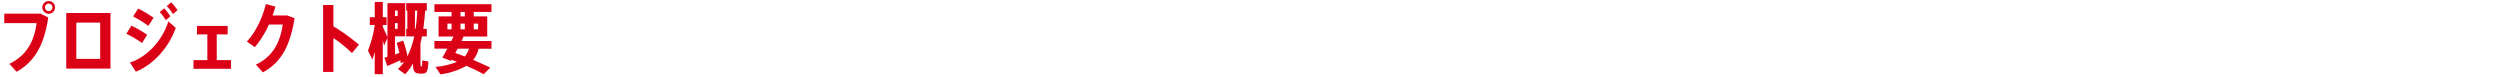 <svg xmlns="http://www.w3.org/2000/svg" xmlns:xlink="http://www.w3.org/1999/xlink" width="780" height="24" viewBox="0 0 780 24"><defs><clipPath id="a"><rect width="780" height="24" transform="translate(331 1349)" fill="#fff"/></clipPath></defs><g transform="translate(-331 -1349)" clip-path="url(#a)"><path d="M2.328-16.728v2.952h10.08C11.64-7.944,9.24-3.72,3.936-1.08L6.168,1.392C11.9-1.776,14.832-7.2,16.056-15.552l-2.4-1.176ZM16.2-20.688A1.987,1.987,0,0,0,14.208-18.7,2,2,0,0,0,16.2-16.7,1.982,1.982,0,0,0,18.168-18.7,1.967,1.967,0,0,0,16.2-20.688Zm0,3.168A1.21,1.21,0,0,1,15.024-18.7,1.21,1.21,0,0,1,16.2-19.872,1.21,1.21,0,0,1,17.376-18.7,1.21,1.21,0,0,1,16.2-17.52Zm5.472.576V.408h13.8V-16.944ZM32.256-2.64h-7.44v-11.3h7.44ZM54.144-15.912a15.3,15.3,0,0,0-1.92-2.5l-1.392,1.176a12.278,12.278,0,0,1,1.872,2.52Zm2.232-1.92a15.16,15.16,0,0,0-1.968-2.448L53.016-19.1a11.791,11.791,0,0,1,1.944,2.5ZM41.544-1.488l1.848,2.856c5.424-2.184,10.392-7.656,12.432-13.68l-2.3-2.016C51.576-8.184,46.776-3.168,41.544-1.488Zm7.368-13.968a37.835,37.835,0,0,0-4.8-2.88l-1.584,2.472a33.758,33.758,0,0,1,4.752,2.928Zm-1.992,5.3A35.951,35.951,0,0,0,42-12.984l-1.584,2.52a33.539,33.539,0,0,1,4.9,2.88Zm21.7,7.92v-8.04h3.408v-2.64H62.448v2.64h3.24v8.04h-4.32V.456H73.08V-2.232ZM90.624-16.176H86.04c.336-.936.648-1.872.888-2.76l-2.976-.816C83.016-15.792,80.76-10.8,78-8.064l2.5,1.776a28.838,28.838,0,0,0,4.392-7.056h4.32c-.792,5.5-3.1,10.056-8.376,12.5l2.184,2.424c5.592-3.048,8.448-8.016,9.888-16.9Zm22.368,9.1a64.577,64.577,0,0,0-7.968-5.712V-19.44h-3.216V1.44h3.216V-9.12a39.728,39.728,0,0,1,5.784,4.68ZM132.72-2.136c0,1.752-.048,1.848-.168,1.848h-.168c-.192,0-.192-.144-.192-1.056V-7.488l.48-2.16h1.488V-12h-1.1c.312-2.16.48-4.128.576-5.688h.528v-2.328h-6.432v2.328h.36V-12h-.36v2.352h2.5a25.5,25.5,0,0,1-2.112,6.192,27.953,27.953,0,0,0-1.344-4.872l-2.016.72a25.353,25.353,0,0,1,.84,3.12l-1.344.48V-9.672h3.168V-20.016h-5.544V-9.408c-.36-.84-.888-2.04-1.44-3.168V-13.2h1.176v-2.424h-1.176V-20.4h-2.52v4.776h-1.536V-13.2h1.536v.144A36.681,36.681,0,0,1,115.8-5.232L117.192-2.4c.24-.72.48-1.536.72-2.424V2.16h2.52V-8.472l.408,1.7,1.032-2.4v5.9l-.936.288.888,2.568c1.08-.432,2.736-1.152,4.1-1.776L126-1.3l1.056-.36a12.779,12.779,0,0,1-1.9,2.184l2.232,1.632a14.808,14.808,0,0,0,2.472-3.384c0,2.52.408,3.144,2.256,3.192h.552c1.416-.024,1.824-.432,1.992-3.792ZM130.464-12v-5.688h.72A52.67,52.67,0,0,1,130.656-12Zm-6.216,0v-1.824h.816V-12Zm.816-5.712v1.728h-.816v-1.728Zm29.28.432V-19.7H136.536v2.424h5.352v1.392h-4.056V-9.6h4.656l-.672,1.392h-5.28v2.4h4.032c-.576,1.056-1.1,2.04-1.56,2.784L141.7-2.016l.192-.336,1.68.648A23.611,23.611,0,0,1,136.9-.12l1.512,2.3a22.059,22.059,0,0,0,8.112-2.64c2.016.888,3.816,1.752,5.376,2.616L153.96.12c-1.632-.816-3.408-1.608-5.328-2.424a9.018,9.018,0,0,0,1.7-3.5h4.008v-2.4h-9.36l.648-1.392h7.392v-6.288H148.8V-17.28ZM147.312-5.808a5.847,5.847,0,0,1-1.32,2.424l-2.928-1.1.7-1.32Zm-6.72-7.824h1.3v1.776h-1.3Zm4.08,0h1.344v1.776h-1.344Zm5.5,0v1.776H148.8v-1.776Zm-4.152-2.256h-1.344V-17.28h1.344Z" transform="translate(330 1370)" fill="#dc0017"/></g></svg>